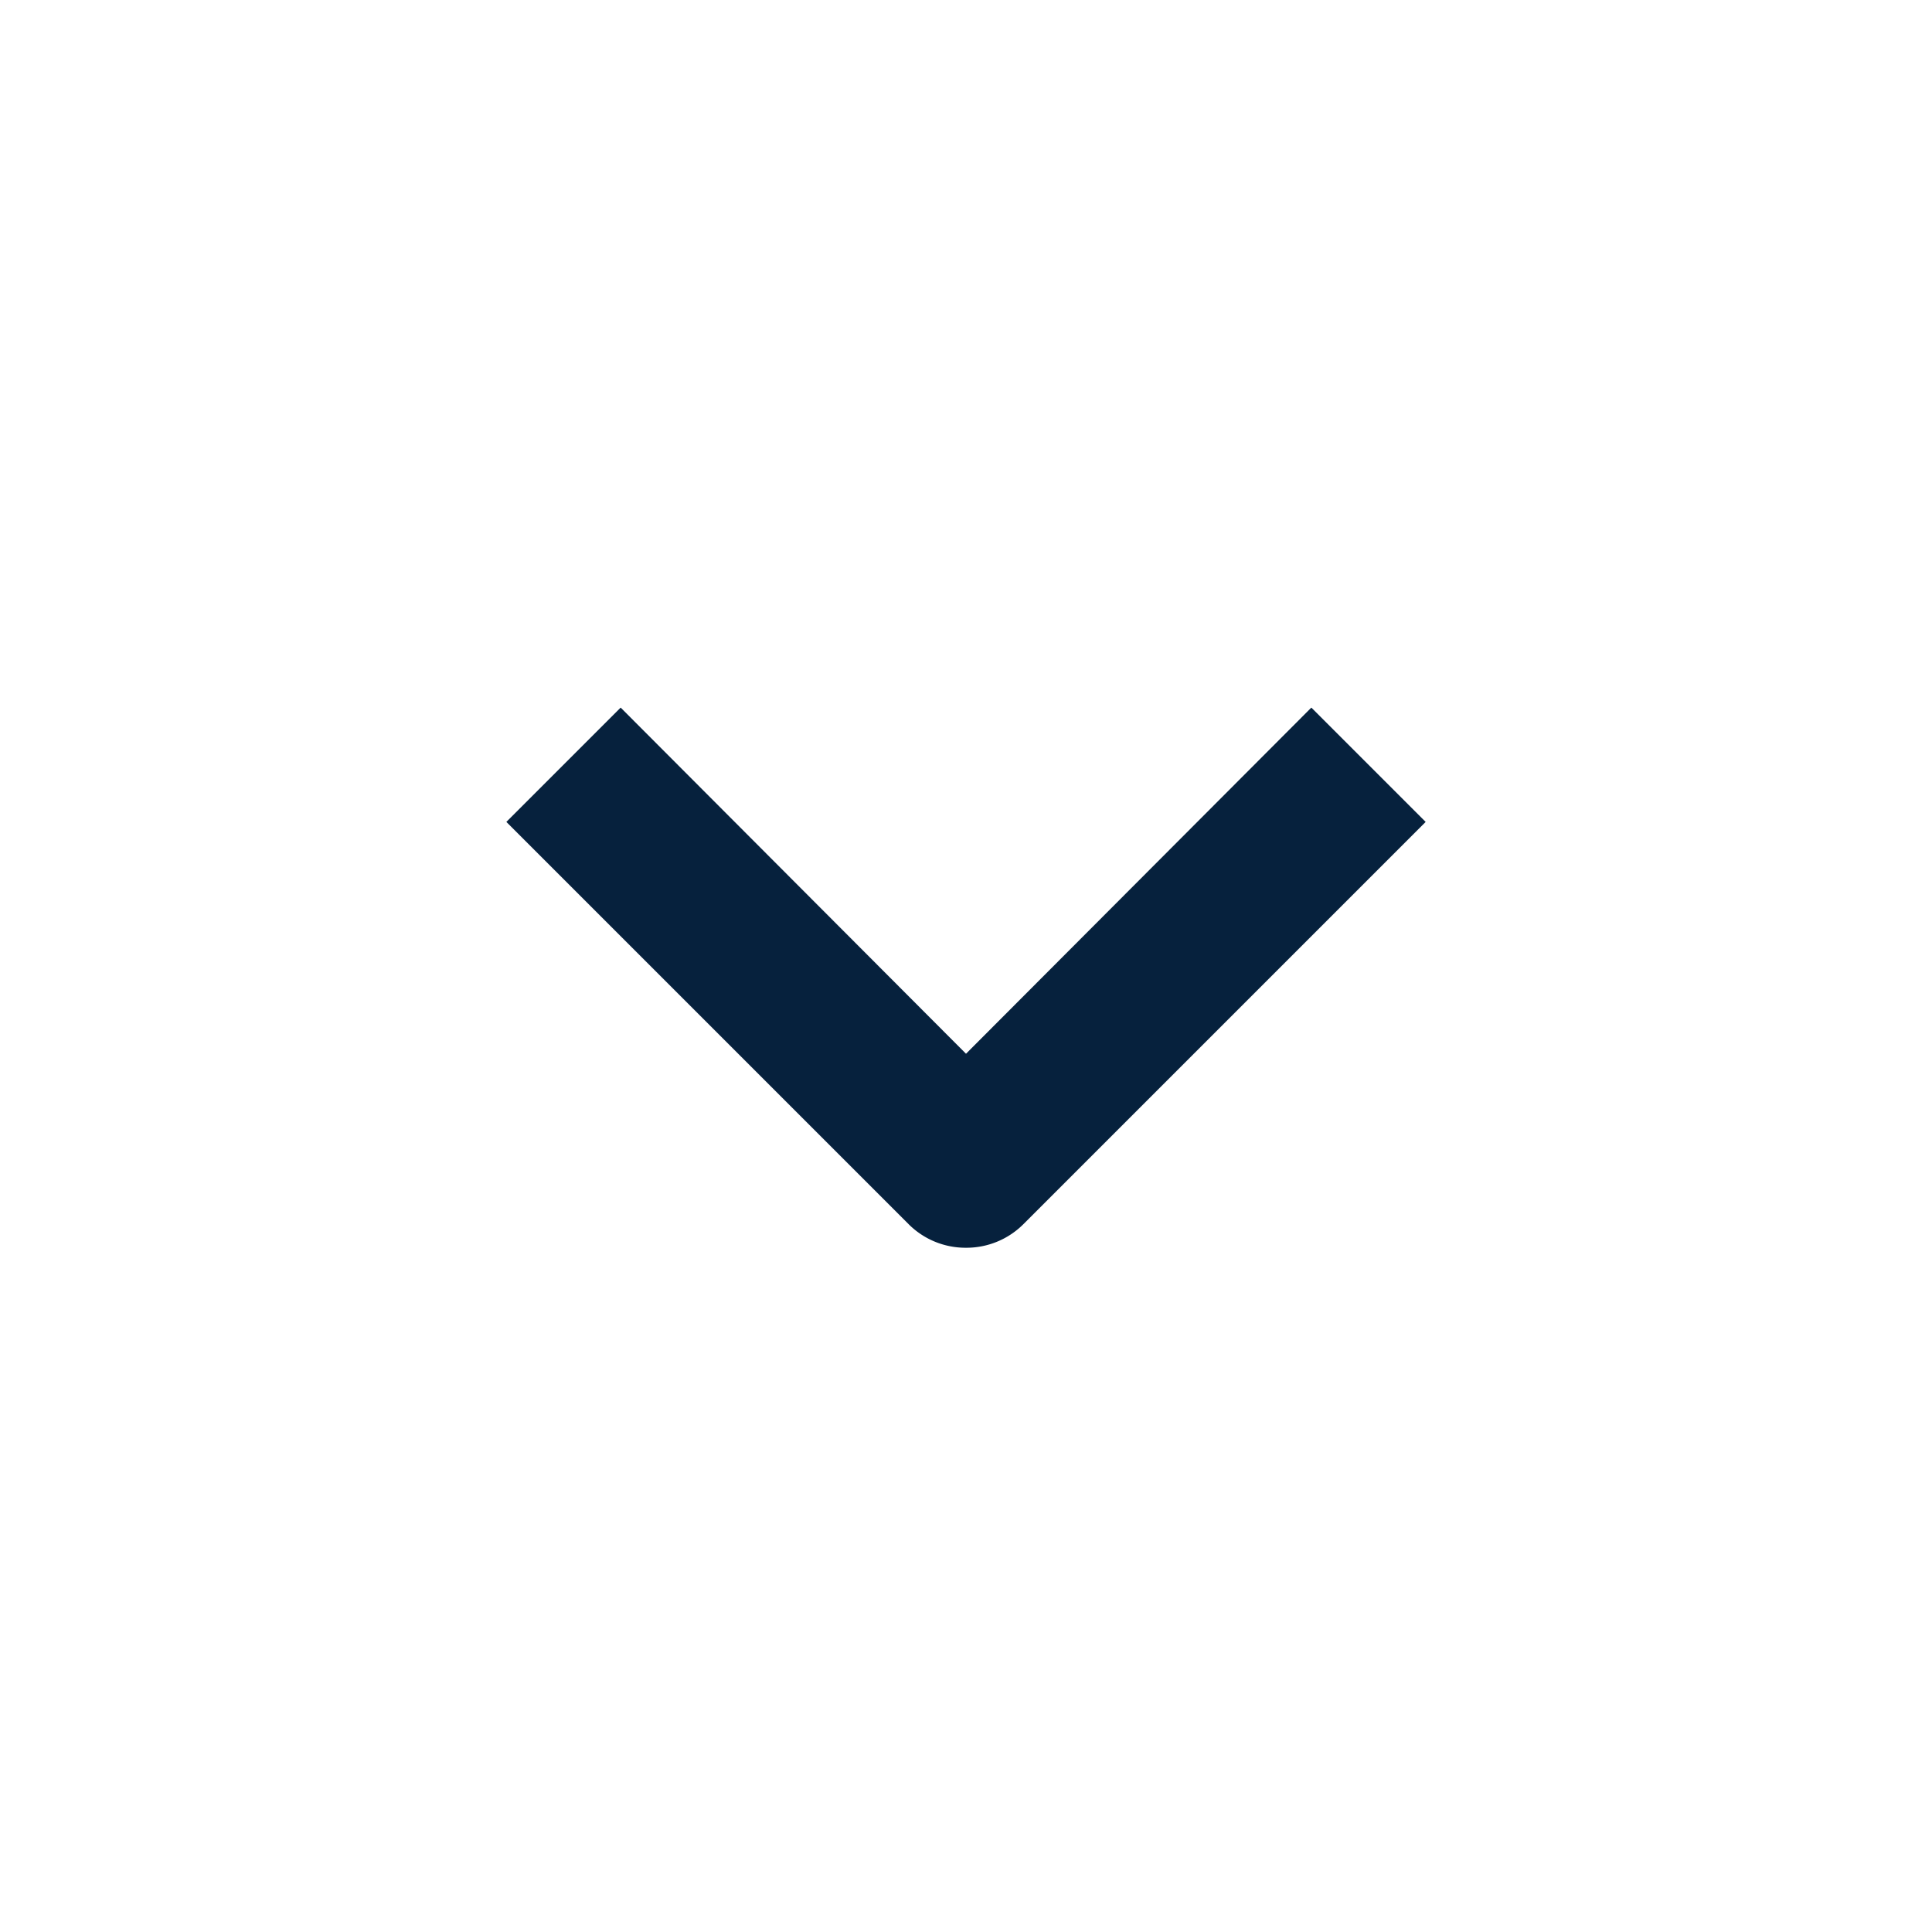 <svg xmlns="http://www.w3.org/2000/svg" width="24" height="24" fill="none" viewBox="0 0 24 24"><path fill="#06213d" d="M12 15.5a1 1 0 0 1-.71-.29l-5-5 1.42-1.42 4.29 4.3 4.29-4.3 1.42 1.42-5 5a1 1 0 0 1-.71.29"/></svg>